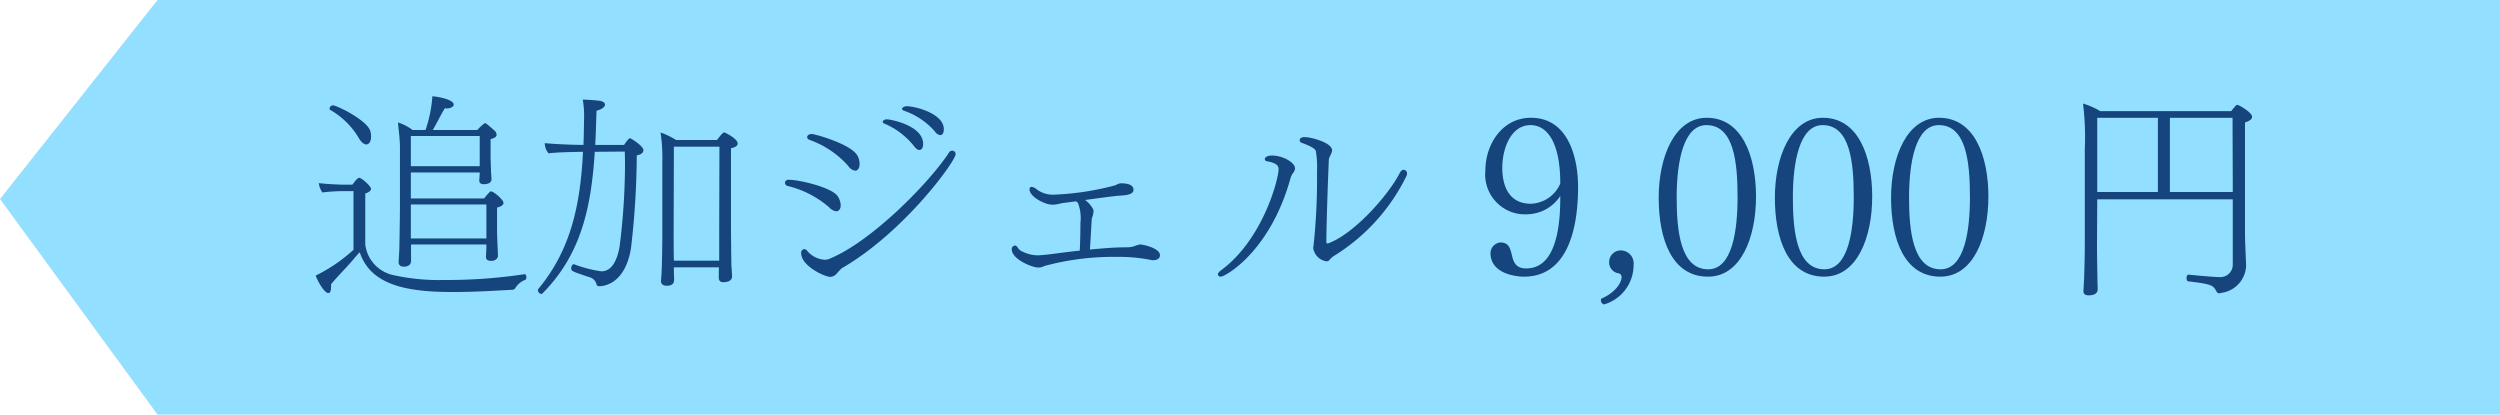 <svg xmlns="http://www.w3.org/2000/svg" width="225.063" height="37.323" viewBox="0 0 225.063 37.323"><defs><style>.cls-1{fill:#93dfff;}.cls-2{fill:#16447c;}</style></defs><title>アセット 2</title><g id="レイヤー_2" data-name="レイヤー 2"><g id="レイヤー_11" data-name="レイヤー 11"><polygon class="cls-1" points="225.063 37.323 14.183 37.323 0 17.915 14.183 0 225.063 0 225.063 37.323"/><path class="cls-2" d="M46.368,25.966a.297.297,0,0,1-.221.12c-1.24.06-3.221.2-5.2.2h-.32c-4.221,0-7.302-.721-8.242-3.581-.08.1-.22.22-.38.42-.7.86-1.561,1.681-2.2,2.461v.22c0,.36-.08.58-.24.58-.4,0-1.061-1.26-1.141-1.58a14.465,14.465,0,0,0,3.401-2.32V17.205h-1.041a16.816,16.816,0,0,0-1.76.12,1.726,1.726,0,0,1-.32-.841c.78.101,2.021.141,2.2.141H31.724l.181-.24c.14-.181.319-.38.439-.38a.153.153,0,0,1,.08.02c.44.24.98.8.98.98,0,.18-.24.32-.52.42v4.601a3.225,3.225,0,0,0,2.521,2.741,18.964,18.964,0,0,0,4.562.439,46.801,46.801,0,0,0,7.241-.52h.021c.1,0,.159.12.159.26,0,.12-.039.24-.14.26A1.831,1.831,0,0,0,46.368,25.966ZM33.405,12.263c0,.74-.38.74-.44.74-.18,0-.399-.16-.62-.5a7.046,7.046,0,0,0-2.601-2.601.146.146,0,0,1-.08-.12.341.341,0,0,1,.301-.3c.359,0,3.12,1.36,3.38,2.34A1.674,1.674,0,0,1,33.405,12.263Zm11.923,6.001c0,.141-.141.32-.58.421V20.865c0,.221.04,1.341.06,1.541,0,.199.02.56.02.62,0,.239-.239.46-.6.46-.34,0-.48-.141-.48-.36,0-.08.04-.7.04-.9v-.22H37.005v1.48c0,.479-.48.52-.64.52-.261,0-.48-.1-.48-.42v-.06c0-.021.04-.601.06-.96.021-.681.061-3.441.061-3.961V13.303c0-.76-.101-1.44-.18-2.28a4.368,4.368,0,0,1,1.319.68H38.306a11.632,11.632,0,0,0,.62-3.04c.319.02,1.92.26,1.92.76,0,.2-.32.341-.62.341-.06,0-.12-.021-.18-.021-.46.78-.761,1.4-1.08,1.96h4a4.611,4.611,0,0,1,.681-.62c.08,0,.24.101.94.74a.617.617,0,0,1,.12.301c0,.14-.101.3-.541.399v1.641c0,.24.04,1.16.04,1.36.021.2.04.561.04.62,0,.44-.62.44-.68.44-.3,0-.42-.12-.42-.36,0-.06.04-.44.04-.7H36.986V17.865h6.601a4.945,4.945,0,0,1,.501-.58.182.182,0,0,1,.1-.061C44.447,17.224,45.328,17.985,45.328,18.264ZM43.187,12.244H36.986v2.72h6.201Zm.6,6.161H36.986v3.061h6.801Z"/><path class="cls-2" d="M57.925,13.524c0,.199-.18.399-.6.46a74.625,74.625,0,0,1-.52,8.361c-.54,3.301-2.54,3.421-2.841,3.421-.199,0-.239-.08-.279-.22a.847.847,0,0,0-.58-.58c-1.641-.54-1.681-.561-1.681-.82,0-.16.1-.36.24-.36.02,0,.04.021.06.021a11.264,11.264,0,0,0,2.421.62c1.14,0,1.561-1.501,1.681-2.601a59.833,59.833,0,0,0,.439-6.742c0-.479,0-.96-.02-1.44l-2.701.021c-.319,5.081-1.26,9.302-4.741,12.782a.071.071,0,0,1-.06.021.383.383,0,0,1-.32-.34.218.218,0,0,1,.061-.141c2.841-3.44,3.761-7.381,4.001-12.322-.98.02-2.401.04-3.101.14a1.487,1.487,0,0,1-.341-.88v-.04c.74.08,2.4.16,3.481.16.04-.8.04-1.62.06-2.48a8.452,8.452,0,0,0-.12-1.601c.52.021,1.2.061,1.58.12.261.06.421.18.421.32a.175.175,0,0,1-.021.1c-.06.181-.32.36-.74.46-.04,1.061-.06,2.081-.12,3.081h2.601c.16-.26.44-.601.521-.601C56.805,12.443,57.925,13.143,57.925,13.524Zm8.482-.601c0,.16-.12.32-.601.42v6.981c0,.24.021,3.001.04,3.661.021.22.061.82.061.88,0,.32-.24.54-.801.54-.26,0-.399-.14-.399-.42v-.04c0-.22,0-.62.02-.88H60.666v.32c0,.18.02.58.02.7v.079c0,.261-.08.561-.66.561-.359,0-.52-.18-.52-.42V25.226c.04-.28.06-.84.06-.96.021-.261.061-2.041.061-3.461V14.604a15.601,15.601,0,0,0-.16-2.681,7.519,7.519,0,0,1,1.4.68h3.681c.399-.54.58-.68.64-.68a.121.121,0,0,1,.08.02C65.408,12.003,66.408,12.503,66.408,12.923Zm-5.741.28-.021,7.562c0,1,0,1.98.021,2.7h4.081V20.665l.02-7.461Z"/><path class="cls-2" d="M75.305,19.025a1.09,1.09,0,0,1-.66-.36,8.871,8.871,0,0,0-3.721-1.92.317.317,0,0,1-.26-.28.296.296,0,0,1,.319-.28h.04c.921,0,3.761.66,4.361,1.44a1.542,1.542,0,0,1,.3.86C75.685,18.905,75.425,19.025,75.305,19.025Zm.62,5.041a.873.873,0,0,0-.3.24,3.588,3.588,0,0,0-.28.3.783.783,0,0,1-.601.32c-.5,0-2.62-.98-2.62-2.141a.323.323,0,0,1,.28-.36c.1,0,.2.061.319.22a2.234,2.234,0,0,0,1.521.74,1.133,1.133,0,0,0,.36-.06c3.86-1.54,9.142-6.981,10.822-9.582a.352.352,0,0,1,.3-.18.3.3,0,0,1,.301.319C86.028,14.503,81.466,20.805,75.925,24.066Zm1.061-8.702a.909.909,0,0,1-.62-.42A8.355,8.355,0,0,0,72.905,12.603c-.16-.06-.24-.16-.24-.26,0-.14.16-.28.4-.28.319,0,3.561.92,4.12,1.94a1.541,1.541,0,0,1,.2.761C77.385,15.024,77.285,15.364,76.986,15.364ZM82.767,13.503c-.12,0-.28-.08-.461-.32a6.781,6.781,0,0,0-2.7-2.061c-.1-.04-.14-.1-.14-.159,0-.12.2-.221.38-.221.3,0,3.261.54,3.261,2.221C83.107,13.324,82.947,13.503,82.767,13.503Zm1.88-1.34a.658.658,0,0,1-.46-.301,6.476,6.476,0,0,0-2.82-1.9c-.101-.04-.16-.1-.16-.16,0-.119.22-.239.399-.239.841,0,3.361.68,3.361,2.061C84.967,12.143,84.707,12.164,84.647,12.164Z"/><path class="cls-2" d="M104.427,22.986c0,.26-.24.439-.601.439a1.717,1.717,0,0,1-.3-.04,15.023,15.023,0,0,0-3.081-.26,23.763,23.763,0,0,0-6.421.82,1.187,1.187,0,0,1-.58.14c-.5,0-2.36-.74-2.36-1.64a.317.317,0,0,1,.279-.341c.101,0,.181.061.261.181a.83.83,0,0,0,.46.38,3.123,3.123,0,0,0,1.32.32h.1c1.24-.08,2.061-.261,3.701-.42.04-.721.06-1.701.06-2.481a3.873,3.873,0,0,0-.199-1.76c-.021-.061-.061-.101-.2-.2l-1.221.16c-.12.02-.24.06-.38.08a1.7,1.7,0,0,1-.46.06h-.101c-.62,0-2.021-.7-2.021-1.38,0-.12.061-.221.181-.221a.813.813,0,0,1,.439.2,2.379,2.379,0,0,0,1.621.5,25.13,25.13,0,0,0,5.48-.84,1.705,1.705,0,0,1,.44-.18h.08c.96,0,1.12.34,1.12.58,0,.439-.64.5-1.4.54-.58.06-1.8.22-2.96.38a2.402,2.402,0,0,1,.739.86.539.539,0,0,1,.021.18,2.054,2.054,0,0,1-.1.48.534.534,0,0,0-.061.24c-.02.279-.1,1.74-.16,2.7,1.541-.14,2.341-.2,3.421-.2a2.539,2.539,0,0,0,.52-.08,2.782,2.782,0,0,1,.58-.18C102.926,22.025,104.427,22.326,104.427,22.986Z"/><path class="cls-2" d="M116.165,16.084c-1.82,6.561-5.861,8.821-6.262,8.821-.14,0-.26-.08-.26-.2,0-.08.06-.2.24-.34,3.82-2.78,5.221-8.262,5.221-9.122,0-.22-.02-.54-1.021-.72-.14-.021-.22-.101-.22-.2s.12-.32.66-.32c.98,0,2.061.641,2.061,1.141a.689.689,0,0,1-.14.38A1.575,1.575,0,0,0,116.165,16.084Zm3.881,6.981a1.715,1.715,0,0,0-.341.319.357.357,0,0,1-.3.141,1.423,1.423,0,0,1-1.18-1.181.454.454,0,0,1,.02-.16,57.149,57.149,0,0,0,.32-6.741,8.799,8.799,0,0,0-.101-1.82c-.04-.14-.119-.34-1.26-.76a.25.25,0,0,1-.2-.24c0-.04,0-.28.46-.28.521,0,2.461.48,2.461,1.2,0,.08-.021.18-.221.58a.692.692,0,0,0-.079.32c-.101,2.42-.2,5.421-.221,7.241v.061c0,.14.04.18.101.18h.02c2.36-.82,5.541-4.441,6.502-6.382.1-.18.22-.26.34-.26a.318.318,0,0,1,.3.34.532.532,0,0,1-.06.24A17.44,17.44,0,0,1,120.046,23.066Z"/><path class="cls-2" d="M137.204,24.906c-.94,0-3.021-.36-3.021-2.12a.989.989,0,0,1,.88-.96c1.601,0,.42,2.34,2.341,2.34,1.92,0,3.061-1.96,3.061-6.361V17.644a3.643,3.643,0,0,1-2.86,1.641,3.589,3.589,0,0,1-3.881-3.961c0-2.28,1.479-4.721,4.101-4.721,3.32,0,4.241,3.521,4.241,6.221C142.066,21.225,140.805,24.906,137.204,24.906Zm.58-13.643c-1.761,0-2.541,2.101-2.541,3.86,0,1.52.54,3.221,2.581,3.221a3.004,3.004,0,0,0,2.641-1.82C140.465,12.744,139.244,11.263,137.785,11.263Z"/><path class="cls-2" d="M144.404,27.407a.385.385,0,0,1-.28-.4v-.1c1.42-.62,1.86-1.541,1.86-1.961a.331.331,0,0,0-.26-.34.991.991,0,0,1-.86-.96,1.045,1.045,0,0,1,1.08-1.101,1.167,1.167,0,0,1,1.12,1.301A3.691,3.691,0,0,1,144.404,27.407Z"/><path class="cls-2" d="M153.764,24.906c-3.28,0-4.44-3.421-4.44-7.102,0-3.7,1.439-7.201,4.32-7.201,3.181,0,4.441,3.44,4.441,7.102C158.085,21.385,156.725,24.906,153.764,24.906Zm-.14-13.643c-2.101,0-2.681,3.381-2.681,6.521,0,3,.34,6.461,2.841,6.461,2.16,0,2.641-3.48,2.641-6.481C156.425,14.623,156.105,11.263,153.624,11.263Z"/><path class="cls-2" d="M164.224,24.906c-3.28,0-4.44-3.421-4.44-7.102,0-3.7,1.439-7.201,4.32-7.201,3.181,0,4.441,3.44,4.441,7.102C168.545,21.385,167.185,24.906,164.224,24.906Zm-.14-13.643c-2.101,0-2.681,3.381-2.681,6.521,0,3,.34,6.461,2.841,6.461,2.16,0,2.641-3.48,2.641-6.481C166.885,14.623,166.565,11.263,164.084,11.263Z"/><path class="cls-2" d="M174.684,24.906c-3.28,0-4.44-3.421-4.44-7.102,0-3.7,1.439-7.201,4.32-7.201,3.181,0,4.441,3.44,4.441,7.102C179.005,21.385,177.645,24.906,174.684,24.906Zm-.14-13.643c-2.101,0-2.681,3.381-2.681,6.521,0,3,.34,6.461,2.841,6.461,2.16,0,2.641-3.48,2.641-6.481C177.345,14.623,177.025,11.263,174.544,11.263Z"/><path class="cls-2" d="M202.746,10.502c0,.2-.18.381-.64.521v10.002c0,.761.1,2.641.1,2.9v.04a2.564,2.564,0,0,1-2.24,2.401.728.728,0,0,1-.22.04.305.305,0,0,1-.2-.16c-.32-.58-.42-.66-2.561-.921-.101-.02-.141-.14-.141-.279,0-.16.061-.32.16-.32h.021c1.14.12,2.48.22,2.801.22a1.118,1.118,0,0,0,1.18-1.16V17.945H188.804l-.021,4.021c0,1.5.04,2.761.04,3.301,0,.18.021.6.021.72v.08c0,.28-.24.521-.801.521q-.479,0-.479-.36V26.146c.02-.26.04-.88.06-1,0-.24.061-1.74.061-3.141v-8.582a24.869,24.869,0,0,0-.16-4.101,6.85,6.85,0,0,1,1.54.68h11.803a5.613,5.613,0,0,1,.439-.52.13.13,0,0,1,.101-.04C201.586,9.443,202.746,10.143,202.746,10.502ZM194.265,10.603h-5.461v6.682H194.265Zm6.722,0h-5.642v6.682h5.661C201.006,14.884,200.987,12.244,200.987,10.603Z"/></g></g></svg>
